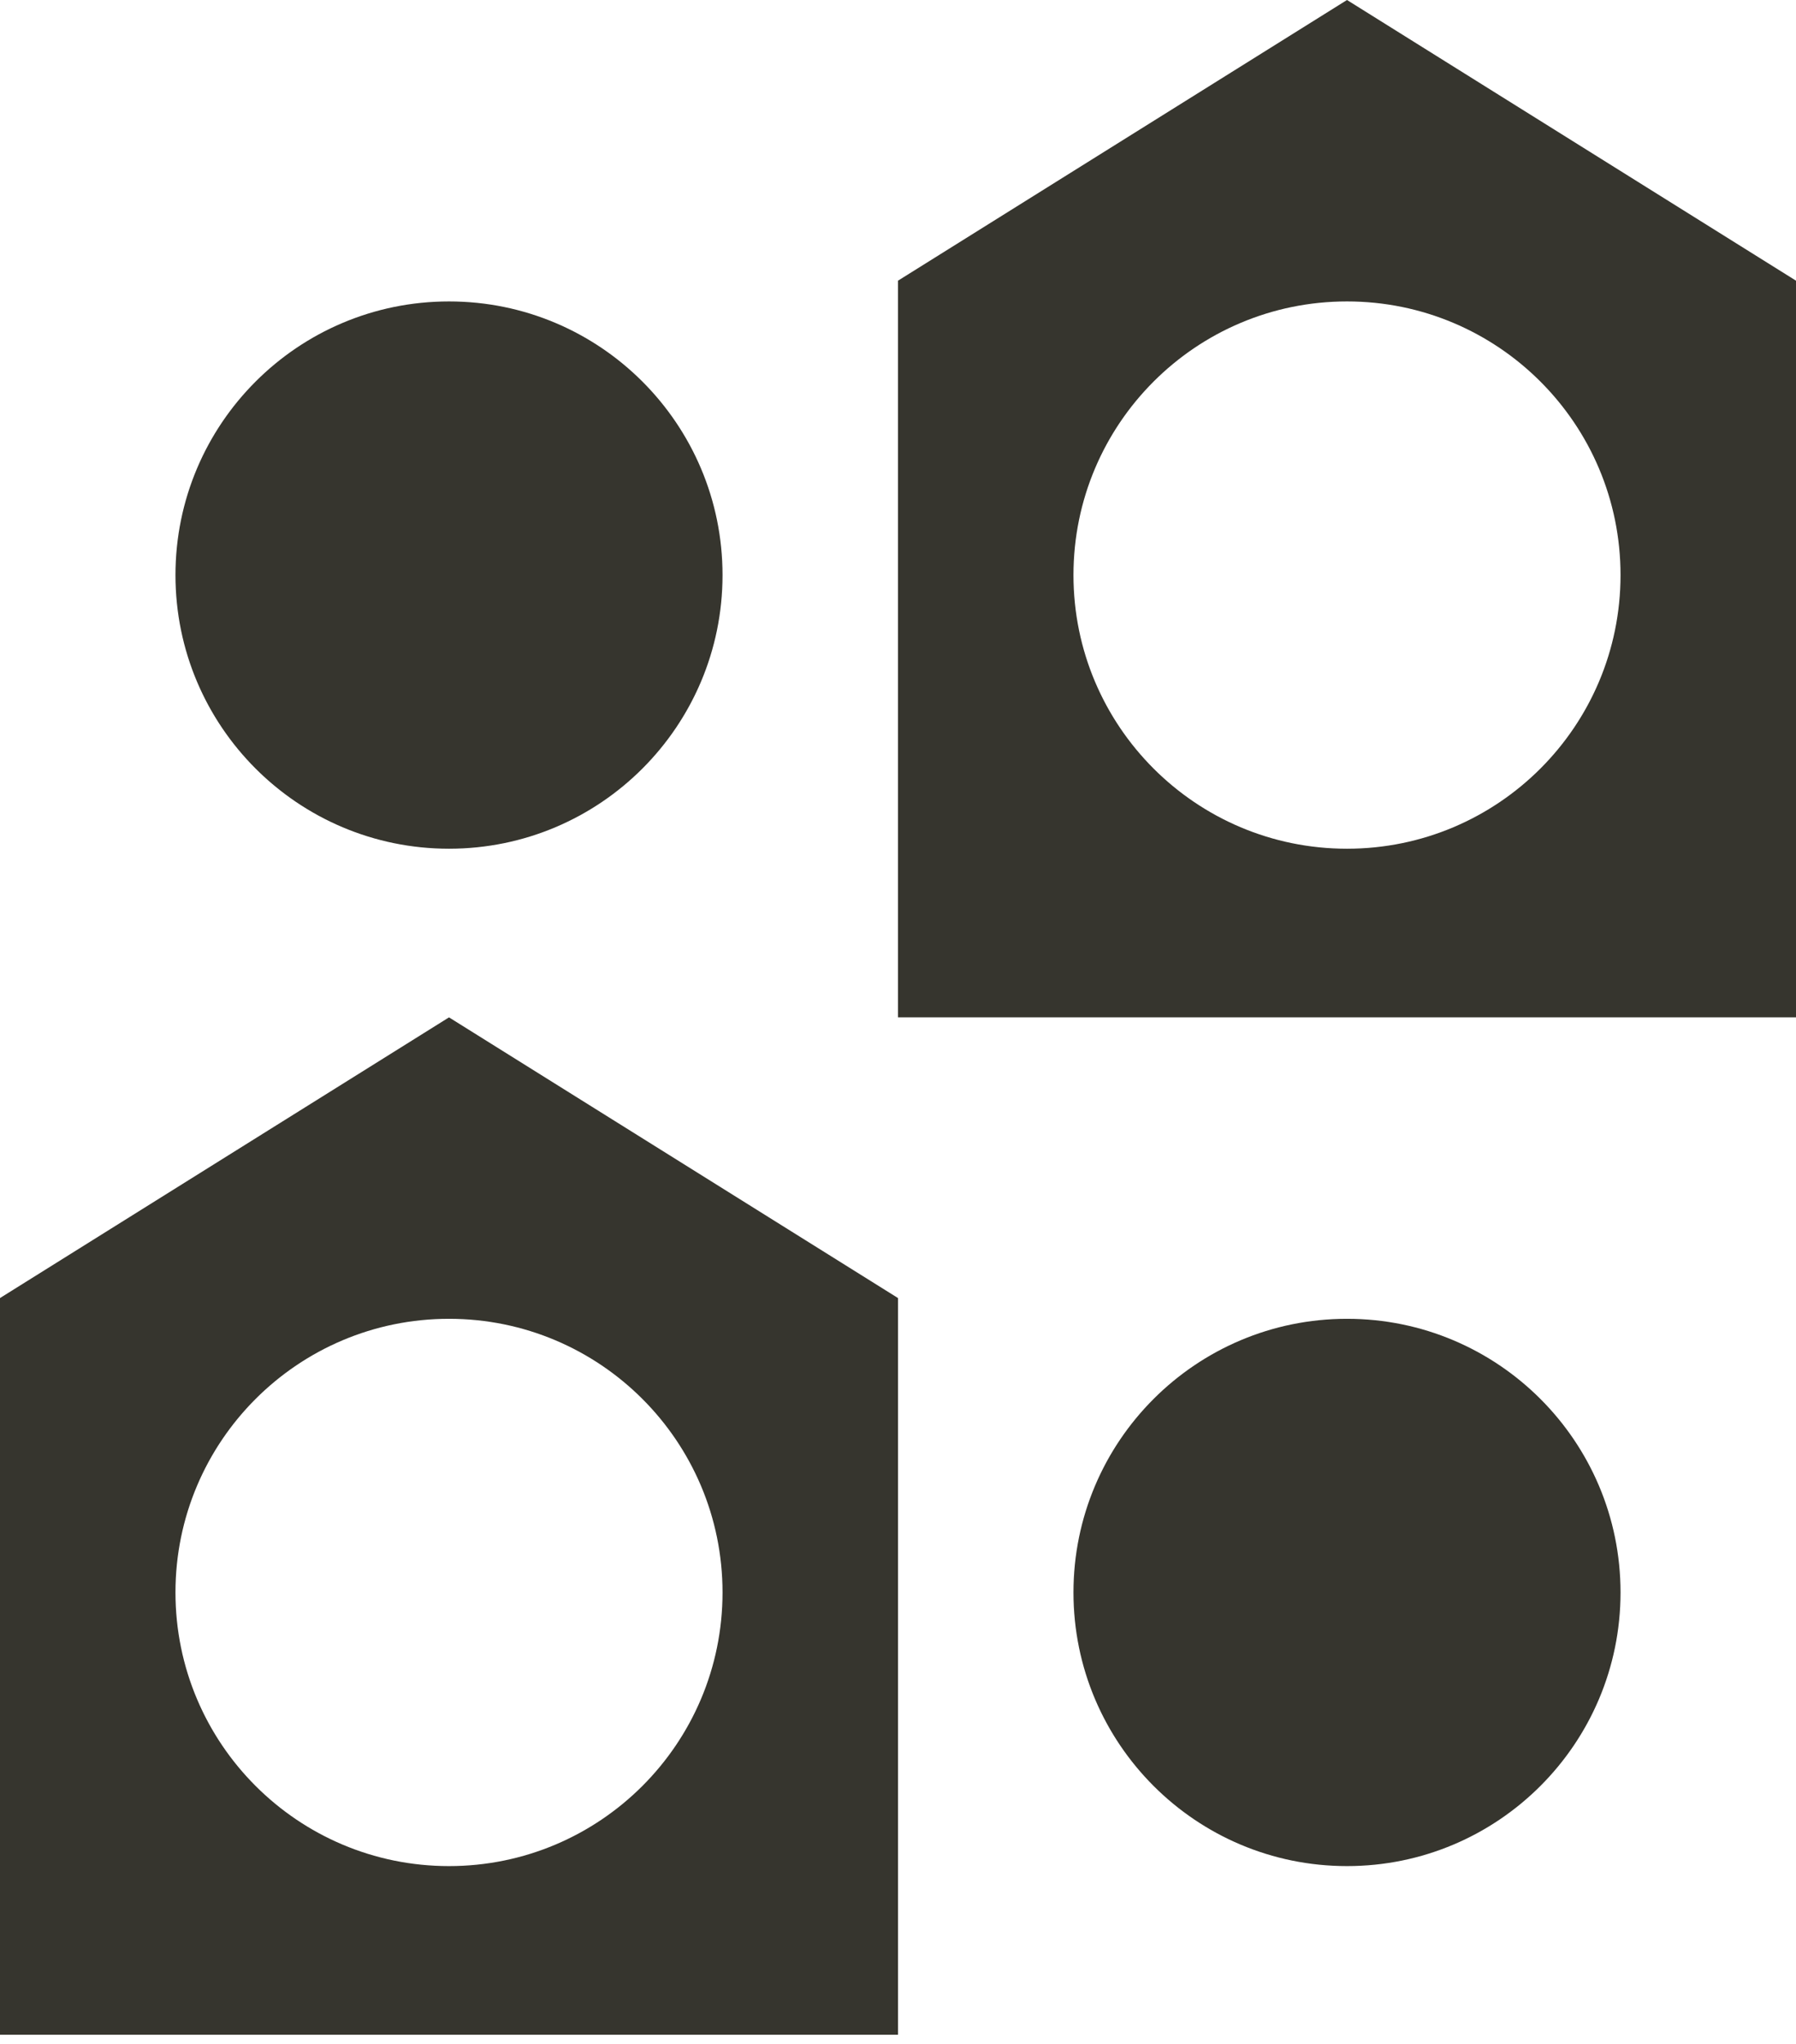 <?xml version="1.0" encoding="utf-8"?>
<svg xmlns="http://www.w3.org/2000/svg" fill="none" height="100%" overflow="visible" preserveAspectRatio="none" style="display: block;" viewBox="0 0 80 91" width="100%">
<g id="PlacesLogo">
<g id="PlacesLogo_2">
<path d="M20 37.789C26.729 37.789 32.184 32.334 32.184 25.605C32.184 18.876 26.729 13.421 20 13.421C13.271 13.421 7.816 18.876 7.816 25.605C7.816 32.334 13.271 37.789 20 37.789Z" fill="#36352E"/>
<path d="M0 57.795V90.596H40V57.795L20 45.298L0 57.795ZM32.184 70.903C32.184 77.632 26.729 83.087 20 83.087C13.271 83.087 7.816 77.632 7.816 70.903C7.816 64.174 13.271 58.719 20 58.719C26.729 58.719 32.184 64.174 32.184 70.903Z" fill="#36352E"/>
<path d="M60 83.087C66.729 83.087 72.184 77.632 72.184 70.903C72.184 64.174 66.729 58.719 60 58.719C53.271 58.719 47.816 64.174 47.816 70.903C47.816 77.632 53.271 83.087 60 83.087Z" fill="#36352E"/>
<path d="M60 0L40 12.497V45.298H80V12.497L60 0ZM60 37.789C53.271 37.789 47.816 32.334 47.816 25.605C47.816 18.876 53.271 13.421 60 13.421C66.729 13.421 72.184 18.876 72.184 25.605C72.184 32.334 66.729 37.789 60 37.789Z" fill="#36352E"/>
</g>
</g>
</svg>